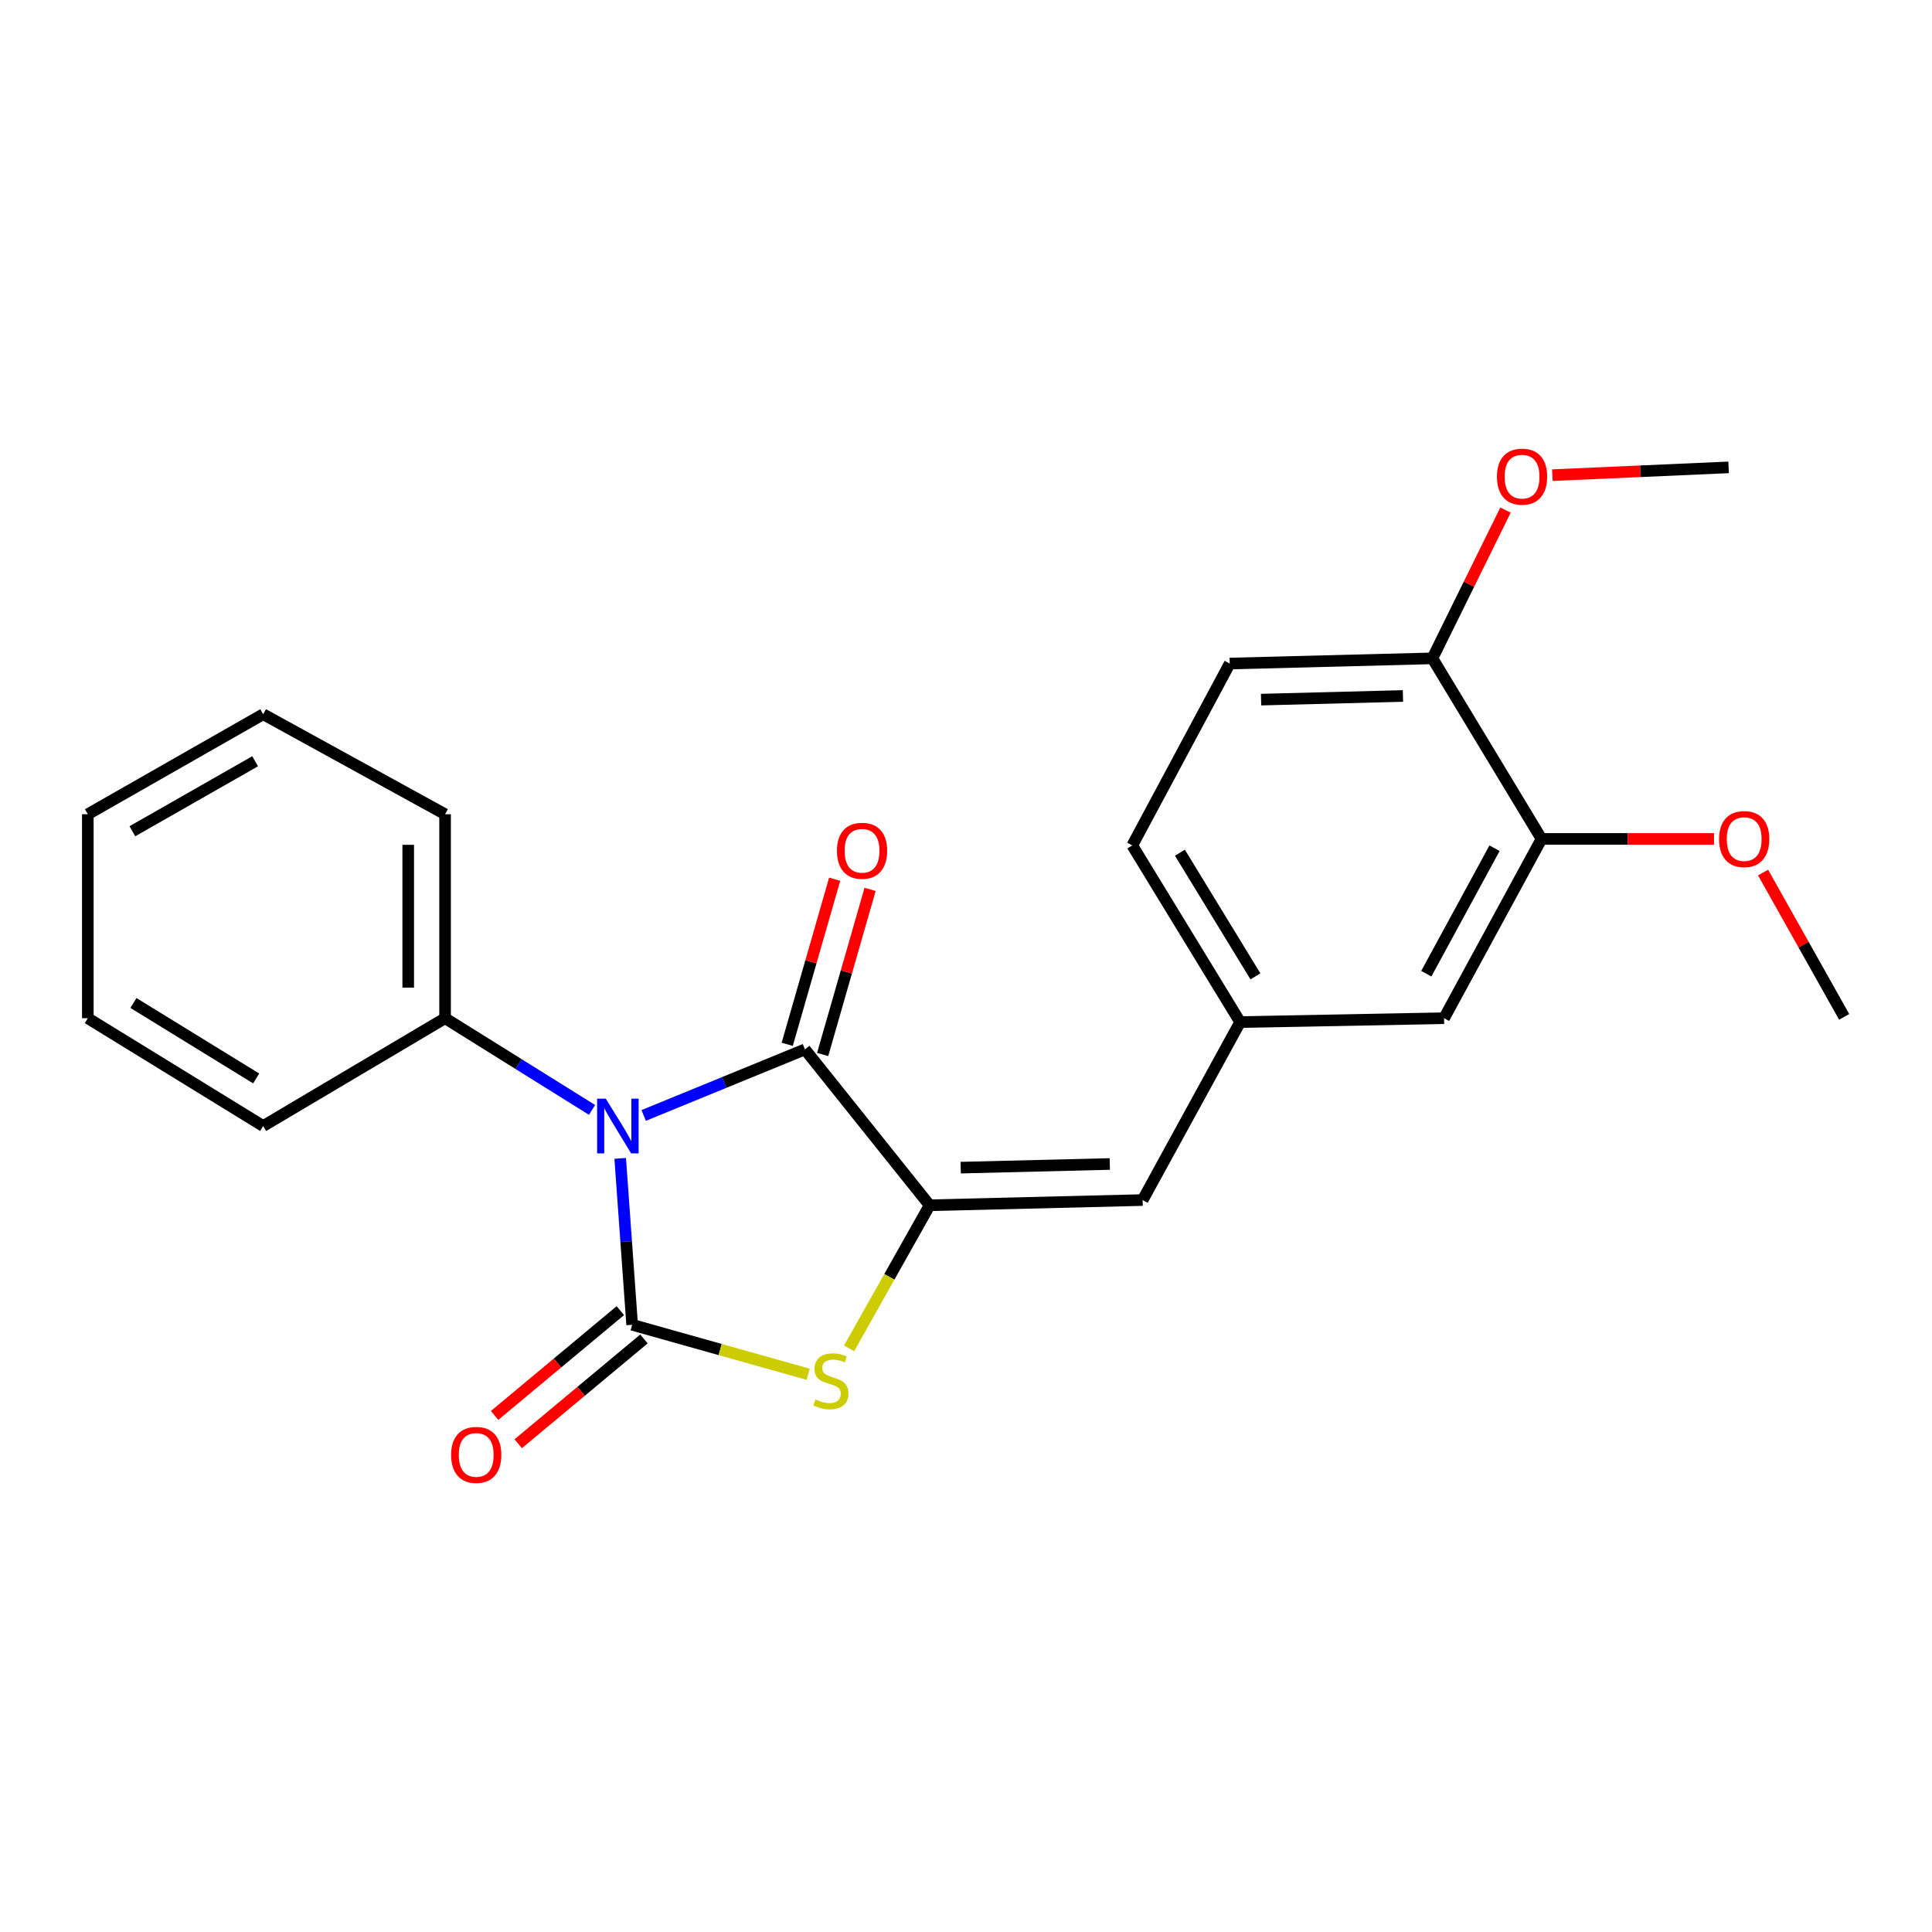 <?xml version='1.0' encoding='iso-8859-1'?>
<svg version='1.1' baseProfile='full'
              xmlns='http://www.w3.org/2000/svg'
                      xmlns:rdkit='http://www.rdkit.org/xml'
                      xmlns:xlink='http://www.w3.org/1999/xlink'
                  xml:space='preserve'
width='1000px' height='1000px' viewBox='0 0 1000 1000'>
<!-- END OF HEADER -->
<rect style='opacity:1.0;fill:#FFFFFF;stroke:none' width='1000' height='1000' x='0' y='0'> </rect>
<path class='bond-0' d='M 321.012,599.569 L 324.105,642.639' style='fill:none;fill-rule:evenodd;stroke:#0000FF;stroke-width:6px;stroke-linecap:butt;stroke-linejoin:miter;stroke-opacity:1' />
<path class='bond-0' d='M 324.105,642.639 L 327.198,685.708' style='fill:none;fill-rule:evenodd;stroke:#000000;stroke-width:6px;stroke-linecap:butt;stroke-linejoin:miter;stroke-opacity:1' />
<path class='bond-1' d='M 333.166,577.36 L 374.901,560.264' style='fill:none;fill-rule:evenodd;stroke:#0000FF;stroke-width:6px;stroke-linecap:butt;stroke-linejoin:miter;stroke-opacity:1' />
<path class='bond-1' d='M 374.901,560.264 L 416.636,543.168' style='fill:none;fill-rule:evenodd;stroke:#000000;stroke-width:6px;stroke-linecap:butt;stroke-linejoin:miter;stroke-opacity:1' />
<path class='bond-5' d='M 306.434,574.485 L 268.403,550.755' style='fill:none;fill-rule:evenodd;stroke:#0000FF;stroke-width:6px;stroke-linecap:butt;stroke-linejoin:miter;stroke-opacity:1' />
<path class='bond-5' d='M 268.403,550.755 L 230.372,527.025' style='fill:none;fill-rule:evenodd;stroke:#000000;stroke-width:6px;stroke-linecap:butt;stroke-linejoin:miter;stroke-opacity:1' />
<path class='bond-3' d='M 327.198,685.708 L 372.761,698.519' style='fill:none;fill-rule:evenodd;stroke:#000000;stroke-width:6px;stroke-linecap:butt;stroke-linejoin:miter;stroke-opacity:1' />
<path class='bond-3' d='M 372.761,698.519 L 418.324,711.33' style='fill:none;fill-rule:evenodd;stroke:#CCCC00;stroke-width:6px;stroke-linecap:butt;stroke-linejoin:miter;stroke-opacity:1' />
<path class='bond-6' d='M 321.09,678.381 L 288.551,705.5' style='fill:none;fill-rule:evenodd;stroke:#000000;stroke-width:6px;stroke-linecap:butt;stroke-linejoin:miter;stroke-opacity:1' />
<path class='bond-6' d='M 288.551,705.5 L 256.013,732.62' style='fill:none;fill-rule:evenodd;stroke:#FF0000;stroke-width:6px;stroke-linecap:butt;stroke-linejoin:miter;stroke-opacity:1' />
<path class='bond-6' d='M 333.305,693.036 L 300.767,720.156' style='fill:none;fill-rule:evenodd;stroke:#000000;stroke-width:6px;stroke-linecap:butt;stroke-linejoin:miter;stroke-opacity:1' />
<path class='bond-6' d='M 300.767,720.156 L 268.228,747.276' style='fill:none;fill-rule:evenodd;stroke:#FF0000;stroke-width:6px;stroke-linecap:butt;stroke-linejoin:miter;stroke-opacity:1' />
<path class='bond-2' d='M 416.636,543.168 L 481.175,623.85' style='fill:none;fill-rule:evenodd;stroke:#000000;stroke-width:6px;stroke-linecap:butt;stroke-linejoin:miter;stroke-opacity:1' />
<path class='bond-8' d='M 425.804,545.802 L 438.08,503.076' style='fill:none;fill-rule:evenodd;stroke:#000000;stroke-width:6px;stroke-linecap:butt;stroke-linejoin:miter;stroke-opacity:1' />
<path class='bond-8' d='M 438.08,503.076 L 450.356,460.35' style='fill:none;fill-rule:evenodd;stroke:#FF0000;stroke-width:6px;stroke-linecap:butt;stroke-linejoin:miter;stroke-opacity:1' />
<path class='bond-8' d='M 407.467,540.533 L 419.743,497.807' style='fill:none;fill-rule:evenodd;stroke:#000000;stroke-width:6px;stroke-linecap:butt;stroke-linejoin:miter;stroke-opacity:1' />
<path class='bond-8' d='M 419.743,497.807 L 432.019,455.081' style='fill:none;fill-rule:evenodd;stroke:#FF0000;stroke-width:6px;stroke-linecap:butt;stroke-linejoin:miter;stroke-opacity:1' />
<path class='bond-4' d='M 481.175,623.85 L 591.431,621.147' style='fill:none;fill-rule:evenodd;stroke:#000000;stroke-width:6px;stroke-linecap:butt;stroke-linejoin:miter;stroke-opacity:1' />
<path class='bond-4' d='M 497.246,604.372 L 574.425,602.48' style='fill:none;fill-rule:evenodd;stroke:#000000;stroke-width:6px;stroke-linecap:butt;stroke-linejoin:miter;stroke-opacity:1' />
<path class='bond-23' d='M 481.175,623.85 L 460.332,660.88' style='fill:none;fill-rule:evenodd;stroke:#000000;stroke-width:6px;stroke-linecap:butt;stroke-linejoin:miter;stroke-opacity:1' />
<path class='bond-23' d='M 460.332,660.88 L 439.489,697.91' style='fill:none;fill-rule:evenodd;stroke:#CCCC00;stroke-width:6px;stroke-linecap:butt;stroke-linejoin:miter;stroke-opacity:1' />
<path class='bond-9' d='M 591.431,621.147 L 641.894,529.028' style='fill:none;fill-rule:evenodd;stroke:#000000;stroke-width:6px;stroke-linecap:butt;stroke-linejoin:miter;stroke-opacity:1' />
<path class='bond-16' d='M 230.372,527.025 L 230.372,421.444' style='fill:none;fill-rule:evenodd;stroke:#000000;stroke-width:6px;stroke-linecap:butt;stroke-linejoin:miter;stroke-opacity:1' />
<path class='bond-16' d='M 211.293,511.187 L 211.293,437.281' style='fill:none;fill-rule:evenodd;stroke:#000000;stroke-width:6px;stroke-linecap:butt;stroke-linejoin:miter;stroke-opacity:1' />
<path class='bond-17' d='M 230.372,527.025 L 136.217,582.831' style='fill:none;fill-rule:evenodd;stroke:#000000;stroke-width:6px;stroke-linecap:butt;stroke-linejoin:miter;stroke-opacity:1' />
<path class='bond-7' d='M 797.897,434.227 L 747.443,527.025' style='fill:none;fill-rule:evenodd;stroke:#000000;stroke-width:6px;stroke-linecap:butt;stroke-linejoin:miter;stroke-opacity:1' />
<path class='bond-7' d='M 773.567,439.033 L 738.25,503.992' style='fill:none;fill-rule:evenodd;stroke:#000000;stroke-width:6px;stroke-linecap:butt;stroke-linejoin:miter;stroke-opacity:1' />
<path class='bond-14' d='M 797.897,434.227 L 842.531,434.227' style='fill:none;fill-rule:evenodd;stroke:#000000;stroke-width:6px;stroke-linecap:butt;stroke-linejoin:miter;stroke-opacity:1' />
<path class='bond-14' d='M 842.531,434.227 L 887.166,434.227' style='fill:none;fill-rule:evenodd;stroke:#FF0000;stroke-width:6px;stroke-linecap:butt;stroke-linejoin:miter;stroke-opacity:1' />
<path class='bond-25' d='M 797.897,434.227 L 741.412,340.761' style='fill:none;fill-rule:evenodd;stroke:#000000;stroke-width:6px;stroke-linecap:butt;stroke-linejoin:miter;stroke-opacity:1' />
<path class='bond-10' d='M 641.894,529.028 L 747.443,527.025' style='fill:none;fill-rule:evenodd;stroke:#000000;stroke-width:6px;stroke-linecap:butt;stroke-linejoin:miter;stroke-opacity:1' />
<path class='bond-13' d='M 641.894,529.028 L 586.067,437.587' style='fill:none;fill-rule:evenodd;stroke:#000000;stroke-width:6px;stroke-linecap:butt;stroke-linejoin:miter;stroke-opacity:1' />
<path class='bond-13' d='M 649.804,505.37 L 610.725,441.361' style='fill:none;fill-rule:evenodd;stroke:#000000;stroke-width:6px;stroke-linecap:butt;stroke-linejoin:miter;stroke-opacity:1' />
<path class='bond-11' d='M 741.412,340.761 L 636.51,343.453' style='fill:none;fill-rule:evenodd;stroke:#000000;stroke-width:6px;stroke-linecap:butt;stroke-linejoin:miter;stroke-opacity:1' />
<path class='bond-11' d='M 726.166,360.238 L 652.735,362.122' style='fill:none;fill-rule:evenodd;stroke:#000000;stroke-width:6px;stroke-linecap:butt;stroke-linejoin:miter;stroke-opacity:1' />
<path class='bond-15' d='M 741.412,340.761 L 760.33,302.386' style='fill:none;fill-rule:evenodd;stroke:#000000;stroke-width:6px;stroke-linecap:butt;stroke-linejoin:miter;stroke-opacity:1' />
<path class='bond-15' d='M 760.33,302.386 L 779.247,264.011' style='fill:none;fill-rule:evenodd;stroke:#FF0000;stroke-width:6px;stroke-linecap:butt;stroke-linejoin:miter;stroke-opacity:1' />
<path class='bond-12' d='M 636.51,343.453 L 586.067,437.587' style='fill:none;fill-rule:evenodd;stroke:#000000;stroke-width:6px;stroke-linecap:butt;stroke-linejoin:miter;stroke-opacity:1' />
<path class='bond-18' d='M 912.566,451.628 L 933.556,488.982' style='fill:none;fill-rule:evenodd;stroke:#FF0000;stroke-width:6px;stroke-linecap:butt;stroke-linejoin:miter;stroke-opacity:1' />
<path class='bond-18' d='M 933.556,488.982 L 954.545,526.336' style='fill:none;fill-rule:evenodd;stroke:#000000;stroke-width:6px;stroke-linecap:butt;stroke-linejoin:miter;stroke-opacity:1' />
<path class='bond-19' d='M 803.492,245.936 L 849.107,243.923' style='fill:none;fill-rule:evenodd;stroke:#FF0000;stroke-width:6px;stroke-linecap:butt;stroke-linejoin:miter;stroke-opacity:1' />
<path class='bond-19' d='M 849.107,243.923 L 894.722,241.911' style='fill:none;fill-rule:evenodd;stroke:#000000;stroke-width:6px;stroke-linecap:butt;stroke-linejoin:miter;stroke-opacity:1' />
<path class='bond-21' d='M 230.372,421.444 L 136.217,369.687' style='fill:none;fill-rule:evenodd;stroke:#000000;stroke-width:6px;stroke-linecap:butt;stroke-linejoin:miter;stroke-opacity:1' />
<path class='bond-20' d='M 136.217,582.831 L 45.455,527.025' style='fill:none;fill-rule:evenodd;stroke:#000000;stroke-width:6px;stroke-linecap:butt;stroke-linejoin:miter;stroke-opacity:1' />
<path class='bond-20' d='M 132.596,558.207 L 69.062,519.143' style='fill:none;fill-rule:evenodd;stroke:#000000;stroke-width:6px;stroke-linecap:butt;stroke-linejoin:miter;stroke-opacity:1' />
<path class='bond-22' d='M 45.455,527.025 L 45.455,421.444' style='fill:none;fill-rule:evenodd;stroke:#000000;stroke-width:6px;stroke-linecap:butt;stroke-linejoin:miter;stroke-opacity:1' />
<path class='bond-24' d='M 136.217,369.687 L 45.455,421.444' style='fill:none;fill-rule:evenodd;stroke:#000000;stroke-width:6px;stroke-linecap:butt;stroke-linejoin:miter;stroke-opacity:1' />
<path class='bond-24' d='M 132.054,394.024 L 68.52,430.254' style='fill:none;fill-rule:evenodd;stroke:#000000;stroke-width:6px;stroke-linecap:butt;stroke-linejoin:miter;stroke-opacity:1' />
<path  class='atom-0' d='M 313.55 568.671
L 322.83 583.671
Q 323.75 585.151, 325.23 587.831
Q 326.71 590.511, 326.79 590.671
L 326.79 568.671
L 330.55 568.671
L 330.55 596.991
L 326.67 596.991
L 316.71 580.591
Q 315.55 578.671, 314.31 576.471
Q 313.11 574.271, 312.75 573.591
L 312.75 596.991
L 309.07 596.991
L 309.07 568.671
L 313.55 568.671
' fill='#0000FF'/>
<path  class='atom-4' d='M 422.076 724.354
Q 422.396 724.474, 423.716 725.034
Q 425.036 725.594, 426.476 725.954
Q 427.956 726.274, 429.396 726.274
Q 432.076 726.274, 433.636 724.994
Q 435.196 723.674, 435.196 721.394
Q 435.196 719.834, 434.396 718.874
Q 433.636 717.914, 432.436 717.394
Q 431.236 716.874, 429.236 716.274
Q 426.716 715.514, 425.196 714.794
Q 423.716 714.074, 422.636 712.554
Q 421.596 711.034, 421.596 708.474
Q 421.596 704.914, 423.996 702.714
Q 426.436 700.514, 431.236 700.514
Q 434.516 700.514, 438.236 702.074
L 437.316 705.154
Q 433.916 703.754, 431.356 703.754
Q 428.596 703.754, 427.076 704.914
Q 425.556 706.034, 425.596 707.994
Q 425.596 709.514, 426.356 710.434
Q 427.156 711.354, 428.276 711.874
Q 429.436 712.394, 431.356 712.994
Q 433.916 713.794, 435.436 714.594
Q 436.956 715.394, 438.036 717.034
Q 439.156 718.634, 439.156 721.394
Q 439.156 725.314, 436.516 727.434
Q 433.916 729.514, 429.556 729.514
Q 427.036 729.514, 425.116 728.954
Q 423.236 728.434, 420.996 727.514
L 422.076 724.354
' fill='#CCCC00'/>
<path  class='atom-7' d='M 233.494 753.052
Q 233.494 746.252, 236.854 742.452
Q 240.214 738.652, 246.494 738.652
Q 252.774 738.652, 256.134 742.452
Q 259.494 746.252, 259.494 753.052
Q 259.494 759.932, 256.094 763.852
Q 252.694 767.732, 246.494 767.732
Q 240.254 767.732, 236.854 763.852
Q 233.494 759.972, 233.494 753.052
M 246.494 764.532
Q 250.814 764.532, 253.134 761.652
Q 255.494 758.732, 255.494 753.052
Q 255.494 747.492, 253.134 744.692
Q 250.814 741.852, 246.494 741.852
Q 242.174 741.852, 239.814 744.652
Q 237.494 747.452, 237.494 753.052
Q 237.494 758.772, 239.814 761.652
Q 242.174 764.532, 246.494 764.532
' fill='#FF0000'/>
<path  class='atom-9' d='M 433.197 440.359
Q 433.197 433.559, 436.557 429.759
Q 439.917 425.959, 446.197 425.959
Q 452.477 425.959, 455.837 429.759
Q 459.197 433.559, 459.197 440.359
Q 459.197 447.239, 455.797 451.159
Q 452.397 455.039, 446.197 455.039
Q 439.957 455.039, 436.557 451.159
Q 433.197 447.279, 433.197 440.359
M 446.197 451.839
Q 450.517 451.839, 452.837 448.959
Q 455.197 446.039, 455.197 440.359
Q 455.197 434.799, 452.837 431.999
Q 450.517 429.159, 446.197 429.159
Q 441.877 429.159, 439.517 431.959
Q 437.197 434.759, 437.197 440.359
Q 437.197 446.079, 439.517 448.959
Q 441.877 451.839, 446.197 451.839
' fill='#FF0000'/>
<path  class='atom-15' d='M 889.788 434.307
Q 889.788 427.507, 893.148 423.707
Q 896.508 419.907, 902.788 419.907
Q 909.068 419.907, 912.428 423.707
Q 915.788 427.507, 915.788 434.307
Q 915.788 441.187, 912.388 445.107
Q 908.988 448.987, 902.788 448.987
Q 896.548 448.987, 893.148 445.107
Q 889.788 441.227, 889.788 434.307
M 902.788 445.787
Q 907.108 445.787, 909.428 442.907
Q 911.788 439.987, 911.788 434.307
Q 911.788 428.747, 909.428 425.947
Q 907.108 423.107, 902.788 423.107
Q 898.468 423.107, 896.108 425.907
Q 893.788 428.707, 893.788 434.307
Q 893.788 440.027, 896.108 442.907
Q 898.468 445.787, 902.788 445.787
' fill='#FF0000'/>
<path  class='atom-16' d='M 774.817 246.708
Q 774.817 239.908, 778.177 236.108
Q 781.537 232.308, 787.817 232.308
Q 794.097 232.308, 797.457 236.108
Q 800.817 239.908, 800.817 246.708
Q 800.817 253.588, 797.417 257.508
Q 794.017 261.388, 787.817 261.388
Q 781.577 261.388, 778.177 257.508
Q 774.817 253.628, 774.817 246.708
M 787.817 258.188
Q 792.137 258.188, 794.457 255.308
Q 796.817 252.388, 796.817 246.708
Q 796.817 241.148, 794.457 238.348
Q 792.137 235.508, 787.817 235.508
Q 783.497 235.508, 781.137 238.308
Q 778.817 241.108, 778.817 246.708
Q 778.817 252.428, 781.137 255.308
Q 783.497 258.188, 787.817 258.188
' fill='#FF0000'/>
</svg>
